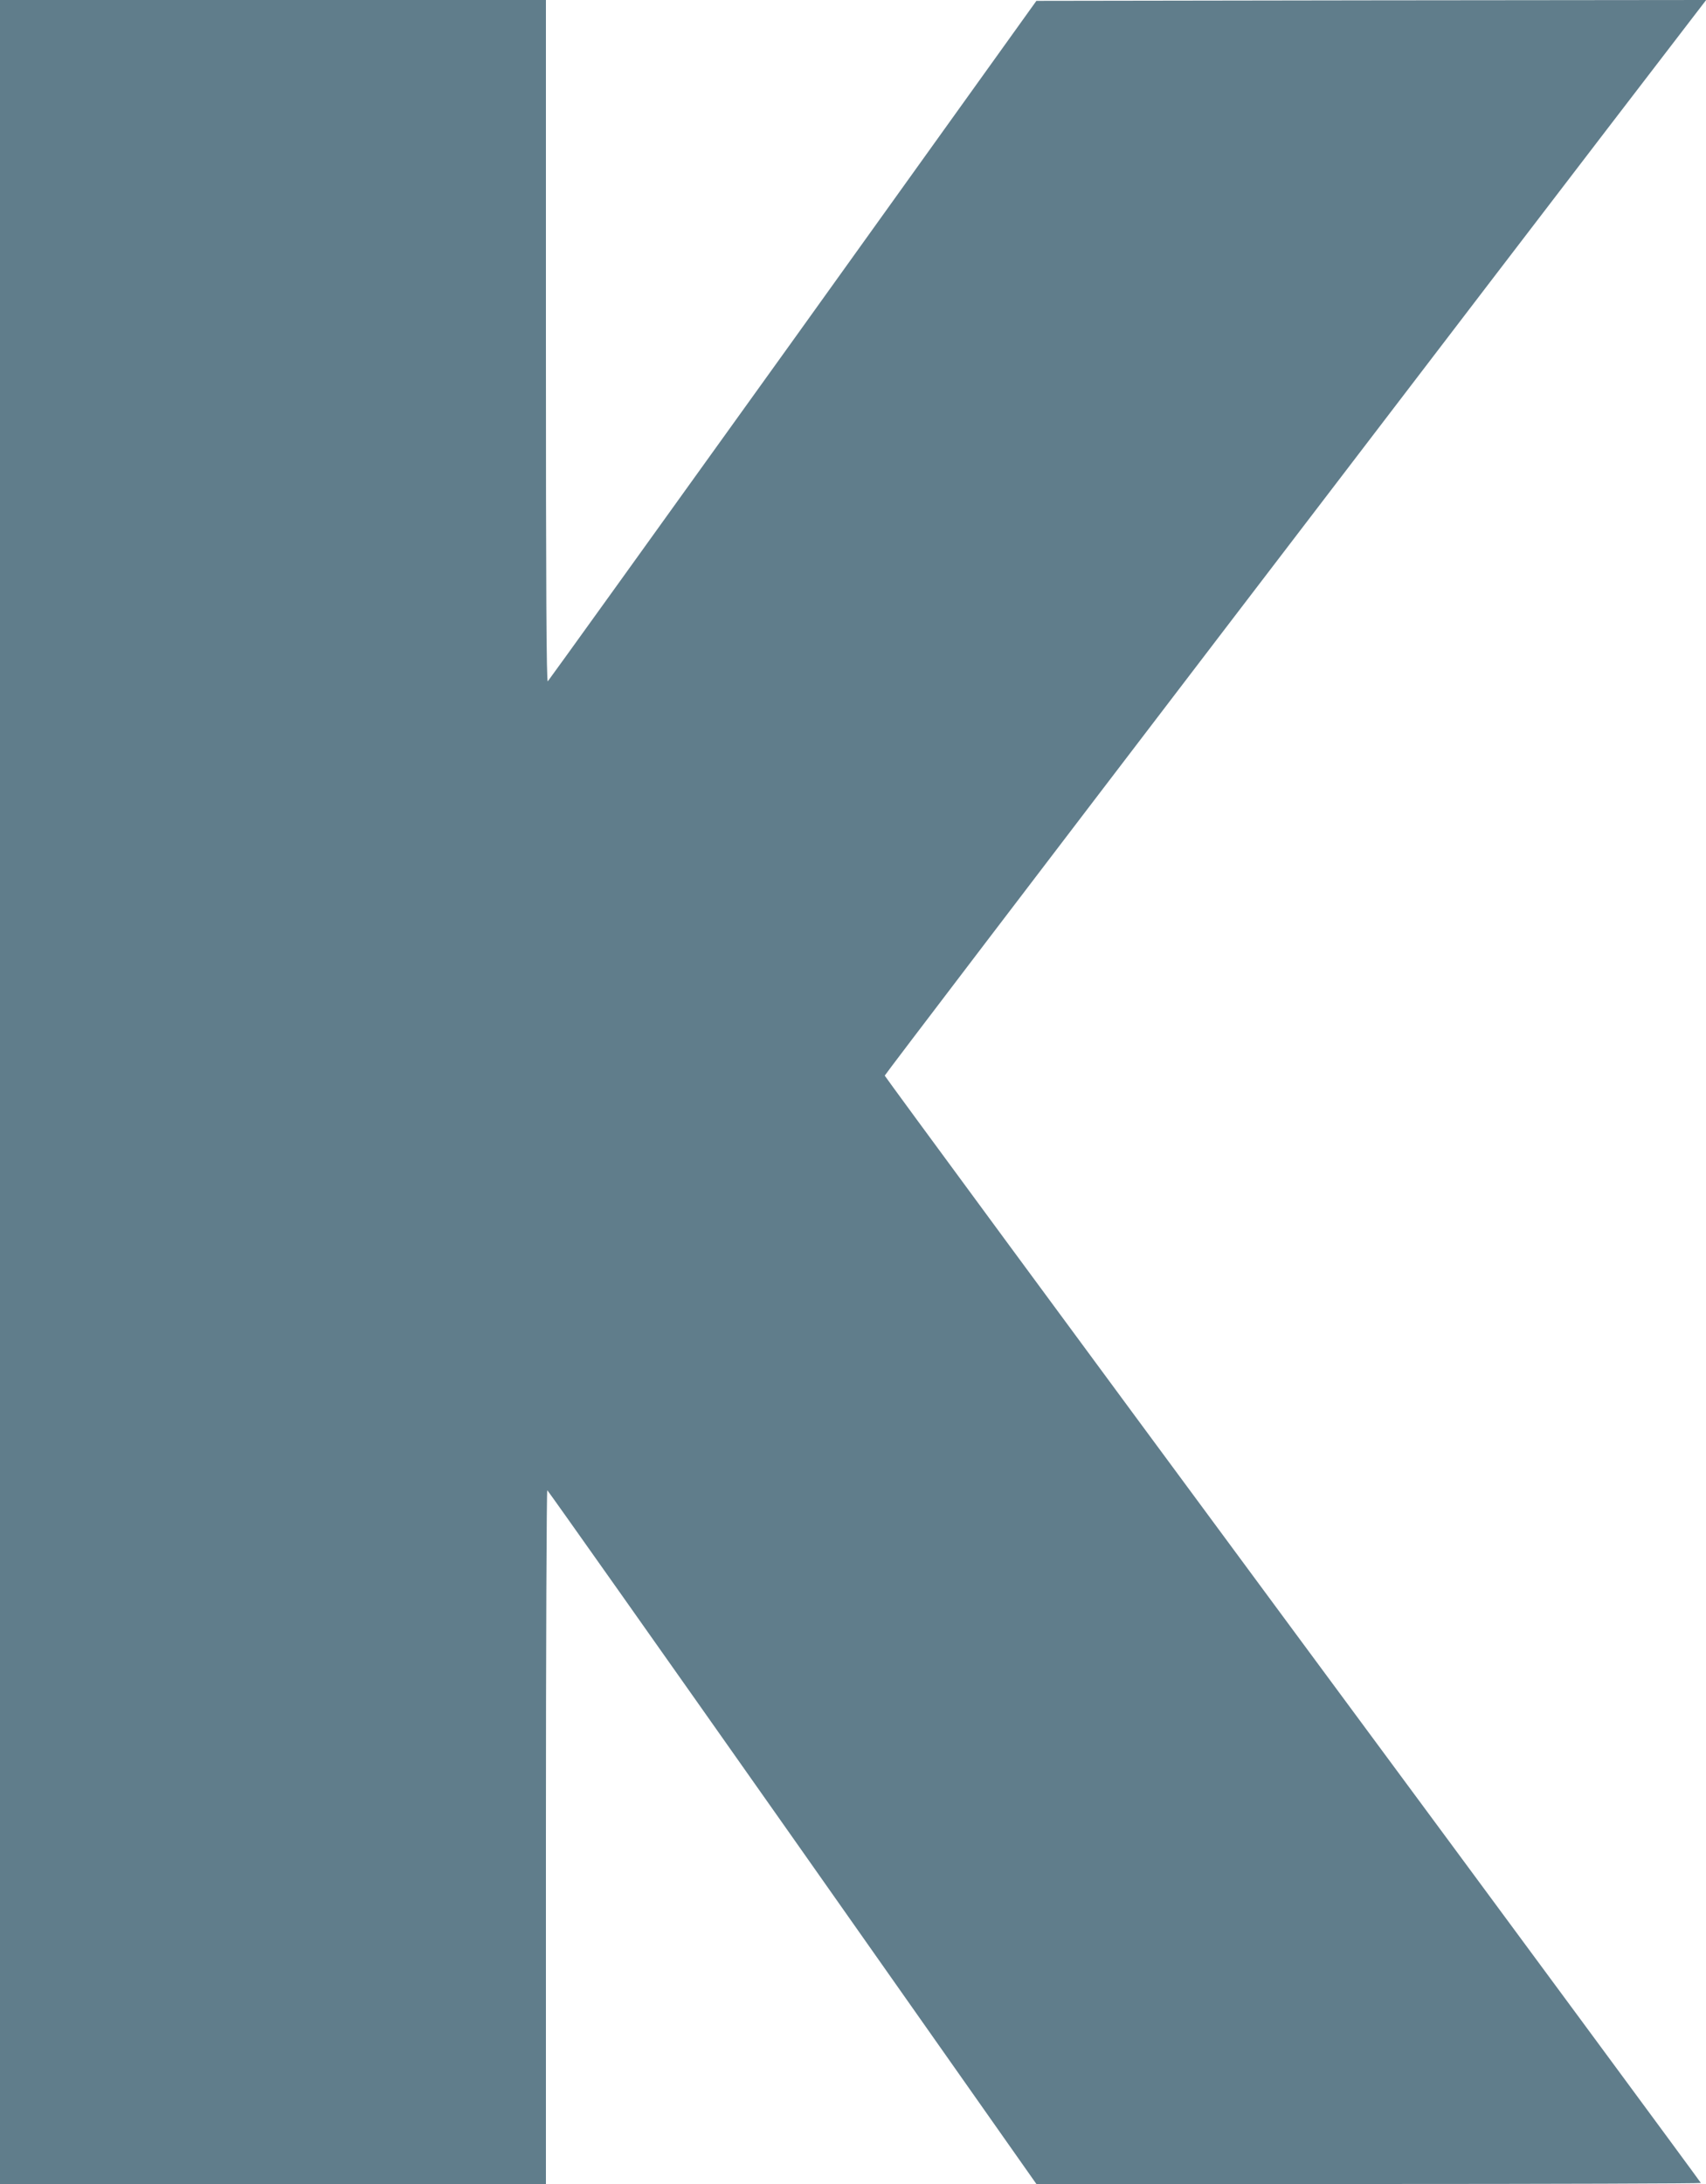 <?xml version="1.0" standalone="no"?>
<!DOCTYPE svg PUBLIC "-//W3C//DTD SVG 20010904//EN"
 "http://www.w3.org/TR/2001/REC-SVG-20010904/DTD/svg10.dtd">
<svg version="1.0" xmlns="http://www.w3.org/2000/svg"
 width="1000pt" height="1280pt" viewBox="0 0 1000 1280"
 preserveAspectRatio="xMidYMid meet">
<g transform="translate(0,1280) scale(0.1,-0.1)"
fill="#607d8b" stroke="none">
<path d="M0 6400 l0 -6400 1600 0 1600 0 0 2036 c0 1119 4 2033 8 2030 5 -3
652 -919 1438 -2035 l1429 -2031 1948 0 c1071 0 1947 3 1947 6 0 3 -1076 1462
-2392 3242 -1315 1780 -2391 3242 -2392 3248 -1 8 3695 4847 4732 6196 l83
108 -1963 -2 -1963 -3 -1426 -1989 c-785 -1093 -1432 -1993 -1438 -1999 -8 -8
-11 542 -11 1991 l0 2002 -1600 0 -1600 0 0 -6400z"/>
</g>
</svg>

